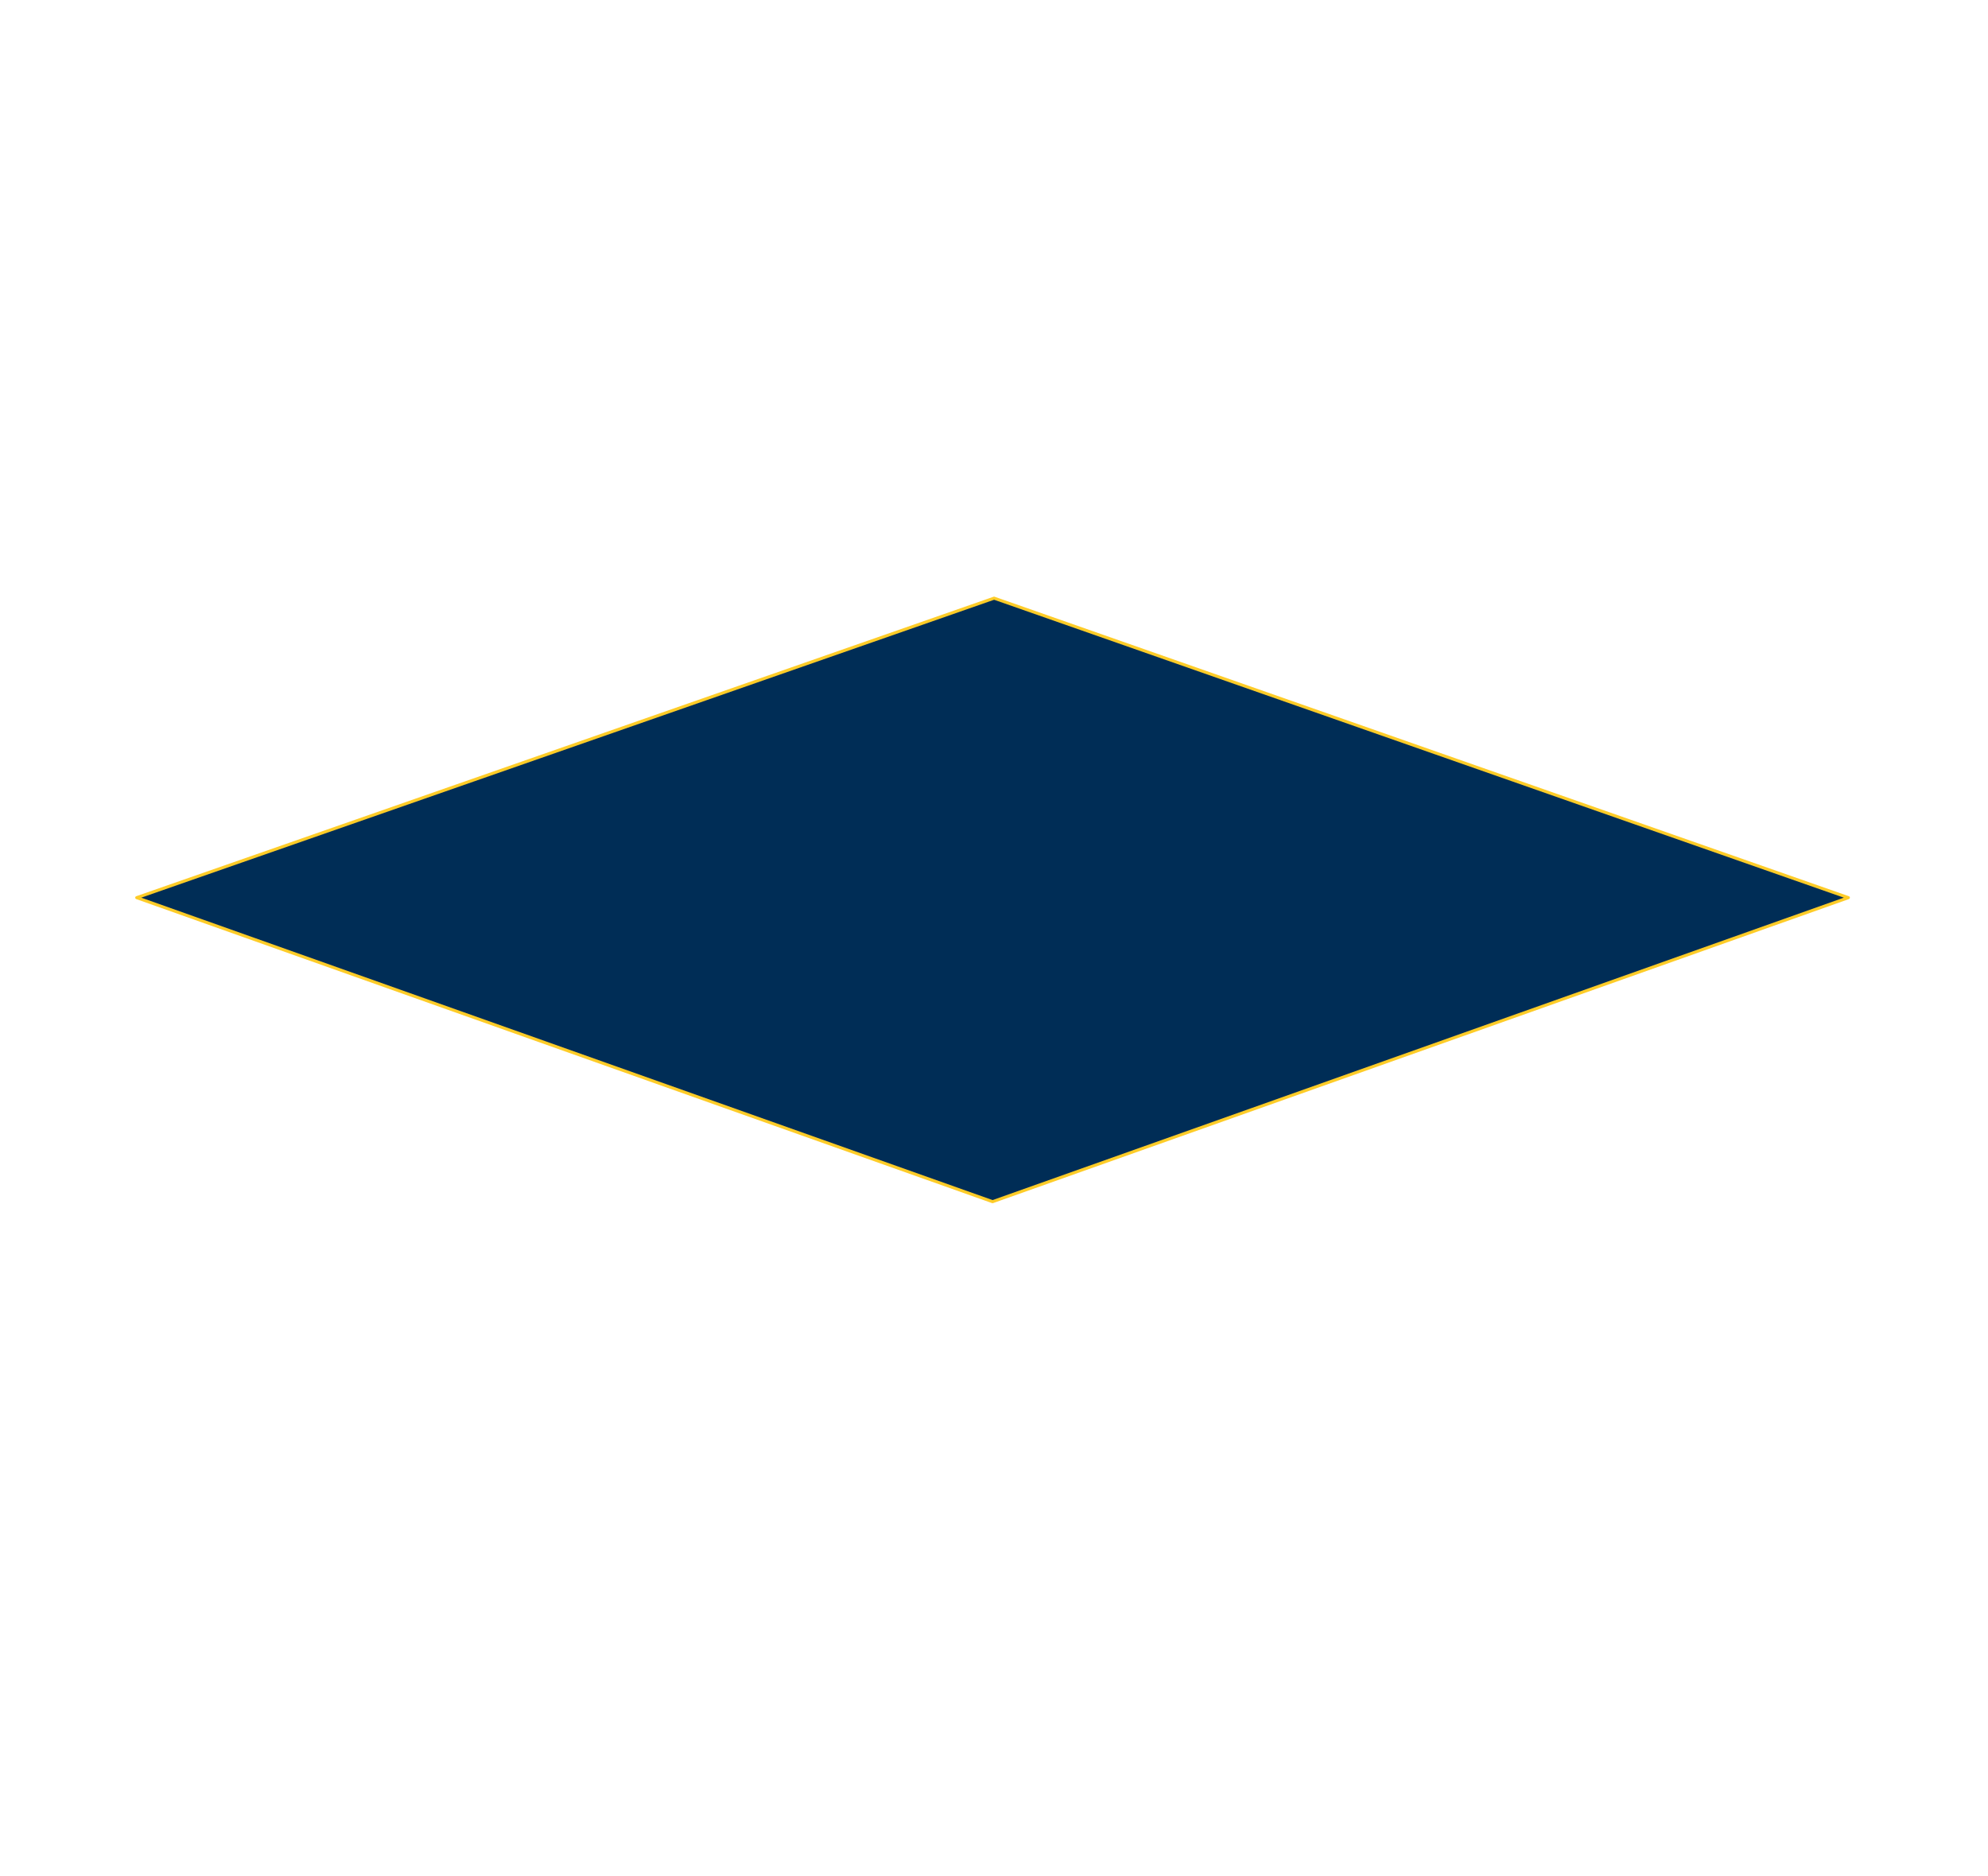 <?xml version="1.0" encoding="UTF-8"?> <svg xmlns="http://www.w3.org/2000/svg" viewBox="0 0 714.81 674.38"> <defs> <style>.cls-1{fill:#002d56;stroke:#fecc28;stroke-linecap:round;stroke-linejoin:round;stroke-width:1.09px;}</style> </defs> <title>layer</title> <g id="Layer_8" data-name="Layer 8"> <polygon class="cls-1" points="49.16 322.74 357.44 215.06 664.61 322.74 356.89 432.05 49.16 322.74"></polygon> </g> </svg> 